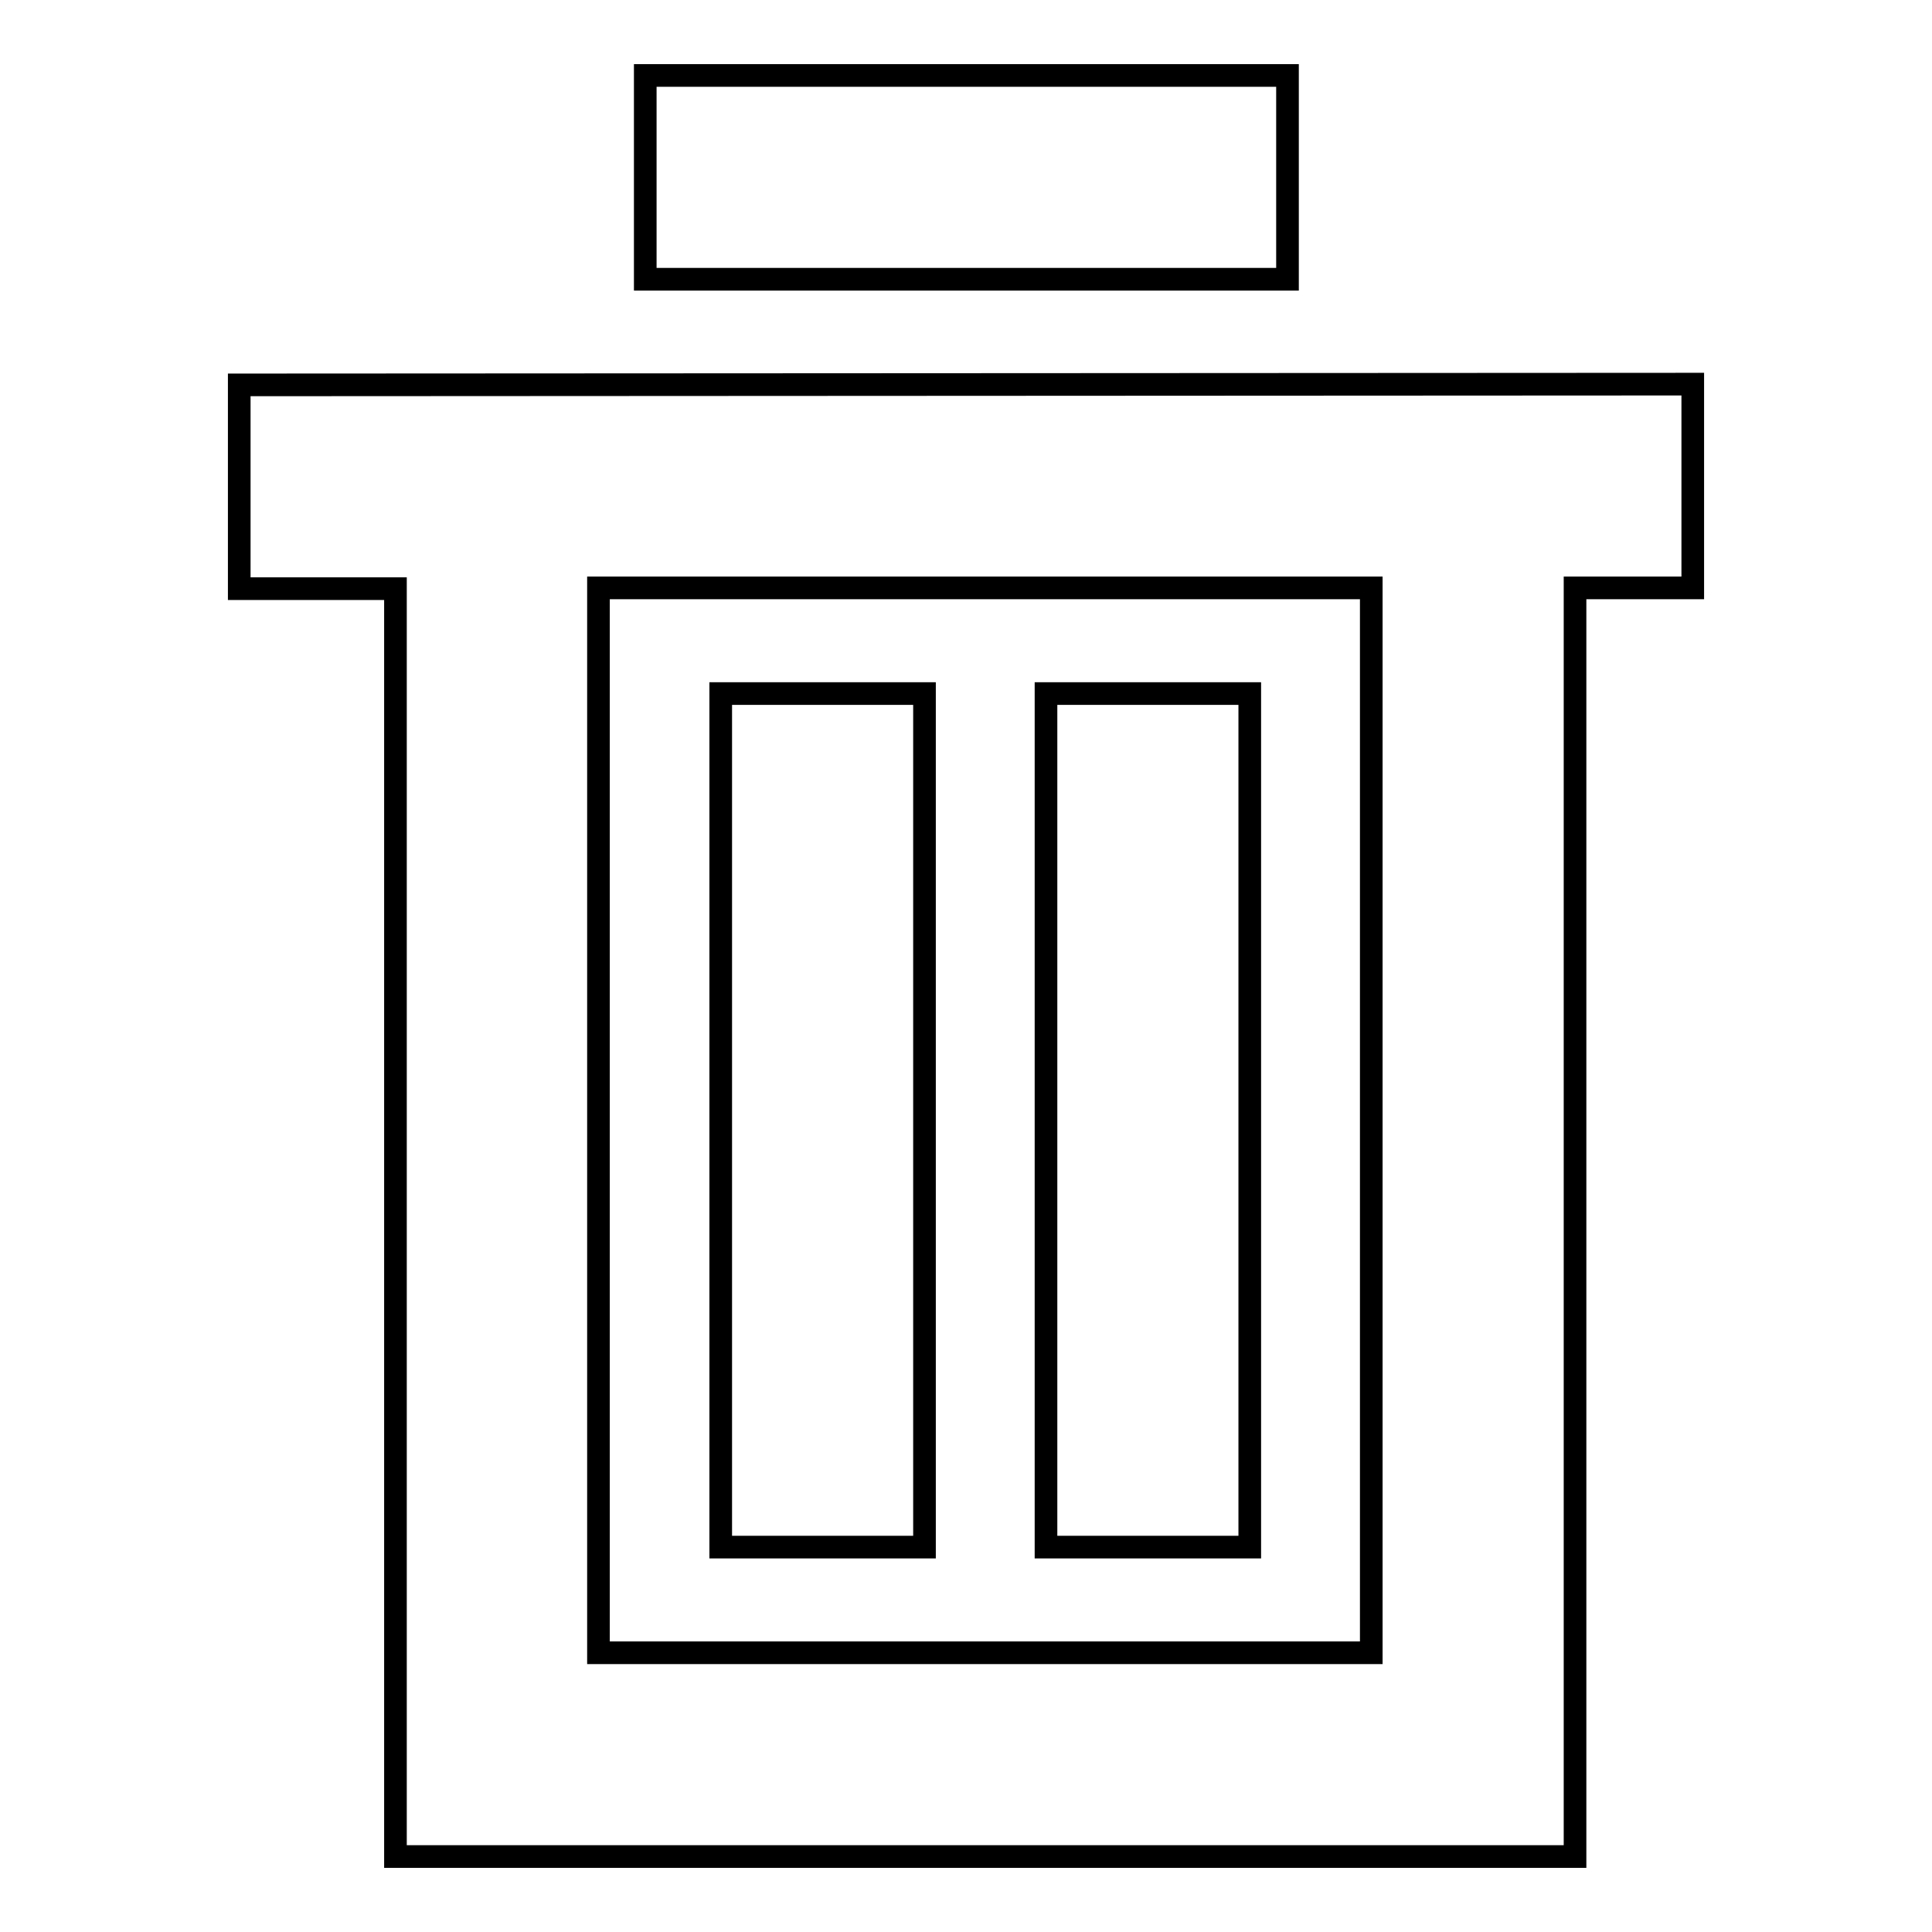<?xml version="1.0" encoding="utf-8"?>
<!-- Svg Vector Icons : http://www.onlinewebfonts.com/icon -->
<!DOCTYPE svg PUBLIC "-//W3C//DTD SVG 1.1//EN" "http://www.w3.org/Graphics/SVG/1.1/DTD/svg11.dtd">
<svg version="1.1" xmlns="http://www.w3.org/2000/svg" xmlns:xlink="http://www.w3.org/1999/xlink" x="0px" y="0px" viewBox="0 0 256 256" enable-background="new 0 0 256 256" xml:space="preserve">
<g><g><path stroke-width="3" fill-opacity="0" stroke="#000000"  d="M138.6,91.9h27V205h-27V91.9z"/><path stroke-width="3" fill-opacity="0" stroke="#000000"  d="M95.5,91.9h27V205h-27V91.9z"/><path stroke-width="3" fill-opacity="0" stroke="#000000"  d="M31.7,51v27h20.7V246h156.3V77.9h15.6v-27L31.7,51L31.7,51z M181.7,219H79.3V77.9h102.4V219z"/><path stroke-width="3" fill-opacity="0" stroke="#000000"  d="M85.5,10h85.1v27H85.5V10z"/></g></g>
</svg>